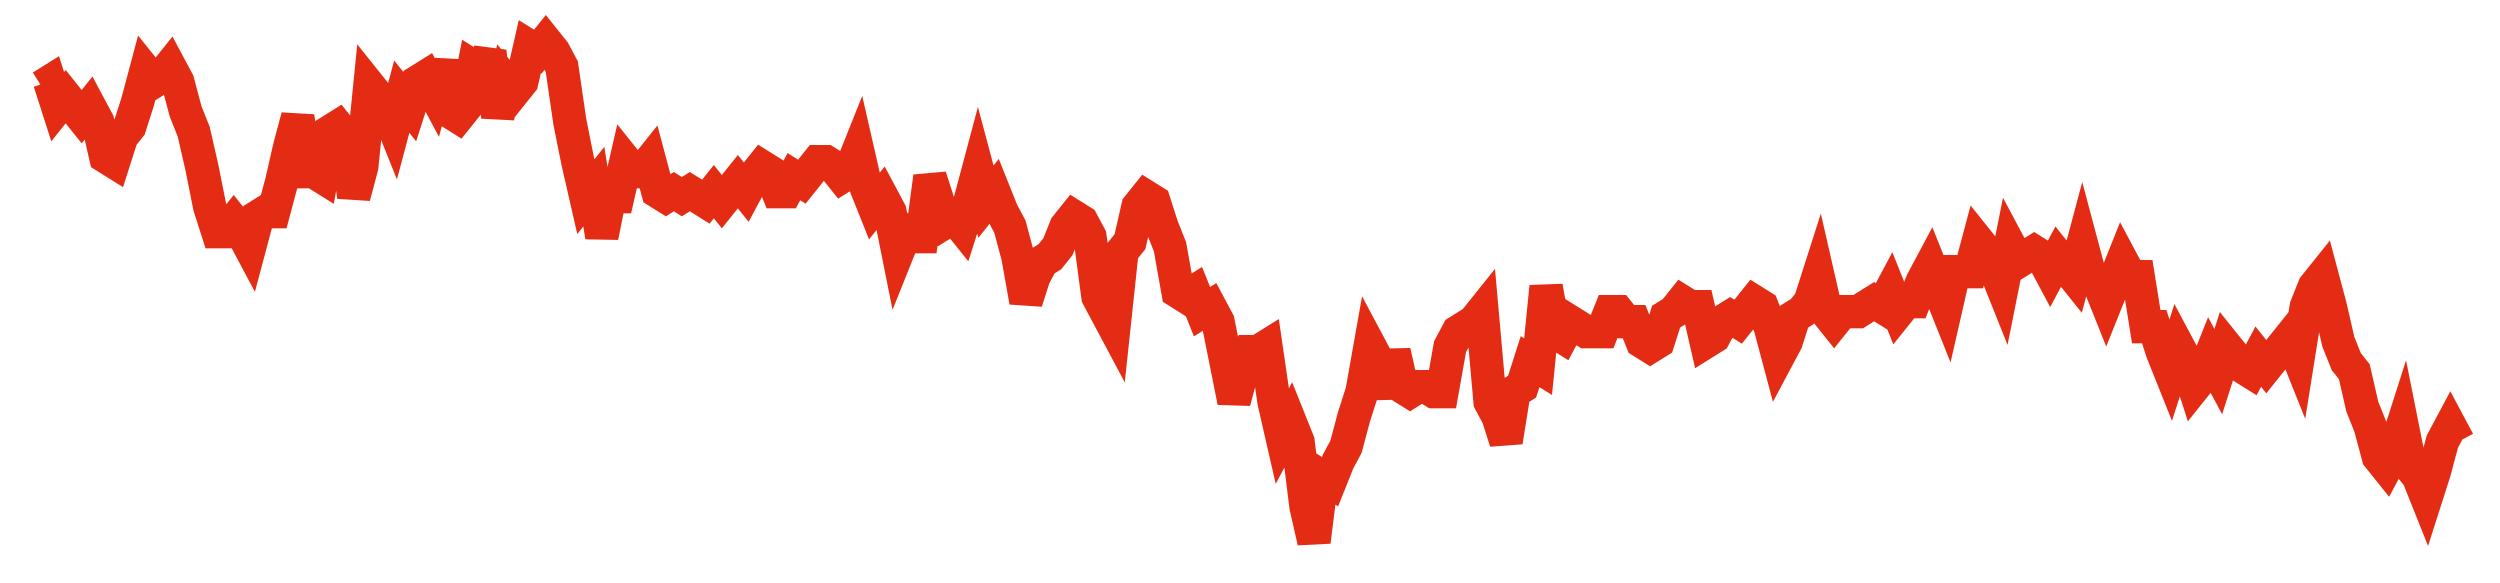 <svg width="300" height="70" viewBox="0 0 300 70" xmlns="http://www.w3.org/2000/svg">
    <path d="M 5,10.4 L 5.96,9.8 L 6.921,12.8 L 7.881,11.6 L 8.841,12.8 L 9.801,14 L 10.762,12.8 L 11.722,14.6 L 12.682,18.8 L 13.642,19.4 L 14.603,16.4 L 15.563,15.2 L 16.523,12.2 L 17.483,8.6 L 18.444,9.8 L 19.404,9.2 L 20.364,8 L 21.325,9.8 L 22.285,13.4 L 23.245,15.8 L 24.205,20 L 25.166,24.8 L 26.126,27.8 L 27.086,27.8 L 28.046,26.6 L 29.007,27.8 L 29.967,29.6 L 30.927,26 L 31.887,25.4 L 32.848,25.4 L 33.808,21.8 L 34.768,17.6 L 35.728,14 L 36.689,20.6 L 37.649,20.6 L 38.609,21.2 L 39.57,15.8 L 40.53,15.2 L 41.49,16.4 L 42.45,23.6 L 43.411,20 L 44.371,10.4 L 45.331,11.6 L 46.291,12.8 L 47.252,15.2 L 48.212,11.6 L 49.172,12.8 L 50.132,9.8 L 51.093,9.2 L 52.053,11 L 53.013,7.4 L 53.974,13.4 L 54.934,14 L 55.894,12.8 L 56.854,8 L 57.815,8.6 L 58.775,6.2 L 59.735,14 L 60.695,9.8 L 61.656,11 L 62.616,9.8 L 63.576,5.6 L 64.536,6.2 L 65.497,5 L 66.457,6.2 L 67.417,8 L 68.377,14.6 L 69.338,19.4 L 70.298,23.6 L 71.258,22.4 L 72.219,28.4 L 73.179,23.6 L 74.139,23.6 L 75.099,19.4 L 76.06,20.6 L 77.02,20.6 L 77.98,19.4 L 78.94,23 L 79.901,23.6 L 80.861,23 L 81.821,23.6 L 82.781,23 L 83.742,23.6 L 84.702,24.2 L 85.662,23 L 86.623,24.2 L 87.583,23 L 88.543,21.8 L 89.503,23 L 90.464,21.2 L 91.424,20 L 92.384,20.6 L 93.344,23 L 94.305,23 L 95.265,21.2 L 96.225,21.8 L 97.185,20.6 L 98.146,19.4 L 99.106,19.4 L 100.066,20 L 101.026,21.2 L 101.987,20.6 L 102.947,18.2 L 103.907,22.4 L 104.868,24.8 L 105.828,23.6 L 106.788,25.4 L 107.748,30.2 L 108.709,27.8 L 109.669,28.4 L 110.629,28.4 L 111.589,21.2 L 112.55,24.2 L 113.51,26.6 L 114.47,26 L 115.43,27.2 L 116.391,24.2 L 117.351,20.6 L 118.311,24.2 L 119.272,23 L 120.232,25.4 L 121.192,27.2 L 122.152,30.8 L 123.113,36.2 L 124.073,33.2 L 125.033,31.4 L 125.993,30.8 L 126.954,29.6 L 127.914,27.2 L 128.874,26 L 129.834,26.6 L 130.795,28.4 L 131.755,35.6 L 132.715,37.4 L 133.675,39.2 L 134.636,30.2 L 135.596,29 L 136.556,24.8 L 137.517,23.6 L 138.477,24.2 L 139.437,27.2 L 140.397,29.6 L 141.358,35 L 142.318,35.6 L 143.278,35 L 144.238,37.4 L 145.199,36.8 L 146.159,38.6 L 147.119,43.4 L 148.079,48.2 L 149.04,44.6 L 150,42.2 L 150.96,42.2 L 151.921,41.6 L 152.881,48.2 L 153.841,52.4 L 154.801,50.6 L 155.762,53 L 156.722,60.8 L 157.682,65 L 158.642,57.2 L 159.603,57.8 L 160.563,55.4 L 161.523,53.6 L 162.483,50 L 163.444,47 L 164.404,41.6 L 165.364,43.4 L 166.325,47.6 L 167.285,42.2 L 168.245,46.4 L 169.205,47 L 170.166,46.4 L 171.126,46.4 L 172.086,47 L 173.046,47 L 174.007,41.6 L 174.967,39.8 L 175.927,39.2 L 176.887,38.6 L 177.848,37.4 L 178.808,48.2 L 179.768,50 L 180.728,53 L 181.689,47 L 182.649,46.4 L 183.609,43.4 L 184.57,44 L 185.53,34.4 L 186.49,39.8 L 187.45,40.4 L 188.411,38.6 L 189.371,39.2 L 190.331,39.8 L 191.291,39.8 L 192.252,39.8 L 193.212,37.4 L 194.172,37.4 L 195.132,38.6 L 196.093,38.6 L 197.053,41 L 198.013,41.6 L 198.974,41 L 199.934,38 L 200.894,37.4 L 201.854,36.2 L 202.815,36.8 L 203.775,36.8 L 204.735,41 L 205.695,40.4 L 206.656,38.6 L 207.616,38 L 208.576,38.6 L 209.536,37.4 L 210.497,36.2 L 211.457,36.8 L 212.417,39.2 L 213.377,42.8 L 214.338,41 L 215.298,38 L 216.258,37.4 L 217.219,36.2 L 218.179,33.2 L 219.139,37.4 L 220.099,38.6 L 221.06,37.4 L 222.02,37.4 L 222.98,37.4 L 223.94,36.8 L 224.901,36.2 L 225.861,36.8 L 226.821,35 L 227.781,37.4 L 228.742,36.2 L 229.702,36.2 L 230.662,33.8 L 231.623,32 L 232.583,34.4 L 233.543,36.8 L 234.503,32.6 L 235.464,32.6 L 236.424,32.6 L 237.384,29 L 238.344,30.2 L 239.305,32 L 240.265,34.4 L 241.225,29.6 L 242.185,31.4 L 243.146,30.8 L 244.106,30.2 L 245.066,30.8 L 246.026,32.6 L 246.987,30.8 L 247.947,32 L 248.907,33.2 L 249.868,29.6 L 250.828,33.2 L 251.788,33.8 L 252.748,36.2 L 253.709,33.8 L 254.669,31.4 L 255.629,33.2 L 256.589,33.2 L 257.55,39.2 L 258.51,39.2 L 259.47,42.2 L 260.43,44.6 L 261.391,41.6 L 262.351,43.4 L 263.311,46.4 L 264.272,45.2 L 265.232,42.8 L 266.192,44.6 L 267.152,41.6 L 268.113,42.8 L 269.073,44 L 270.033,44.6 L 270.993,42.8 L 271.954,44 L 272.914,42.8 L 273.874,41.6 L 274.834,40.4 L 275.795,42.8 L 276.755,36.8 L 277.715,34.4 L 278.675,33.2 L 279.636,36.8 L 280.596,41 L 281.556,43.4 L 282.517,44.6 L 283.477,48.8 L 284.437,51.2 L 285.397,54.8 L 286.358,56 L 287.318,54.2 L 288.278,51.2 L 289.238,56 L 290.199,57.2 L 291.159,59.6 L 292.119,56.6 L 293.079,53 L 294.04,51.2 L 295,53" fill="none" stroke="#E32C13" stroke-width="4"/>
</svg>